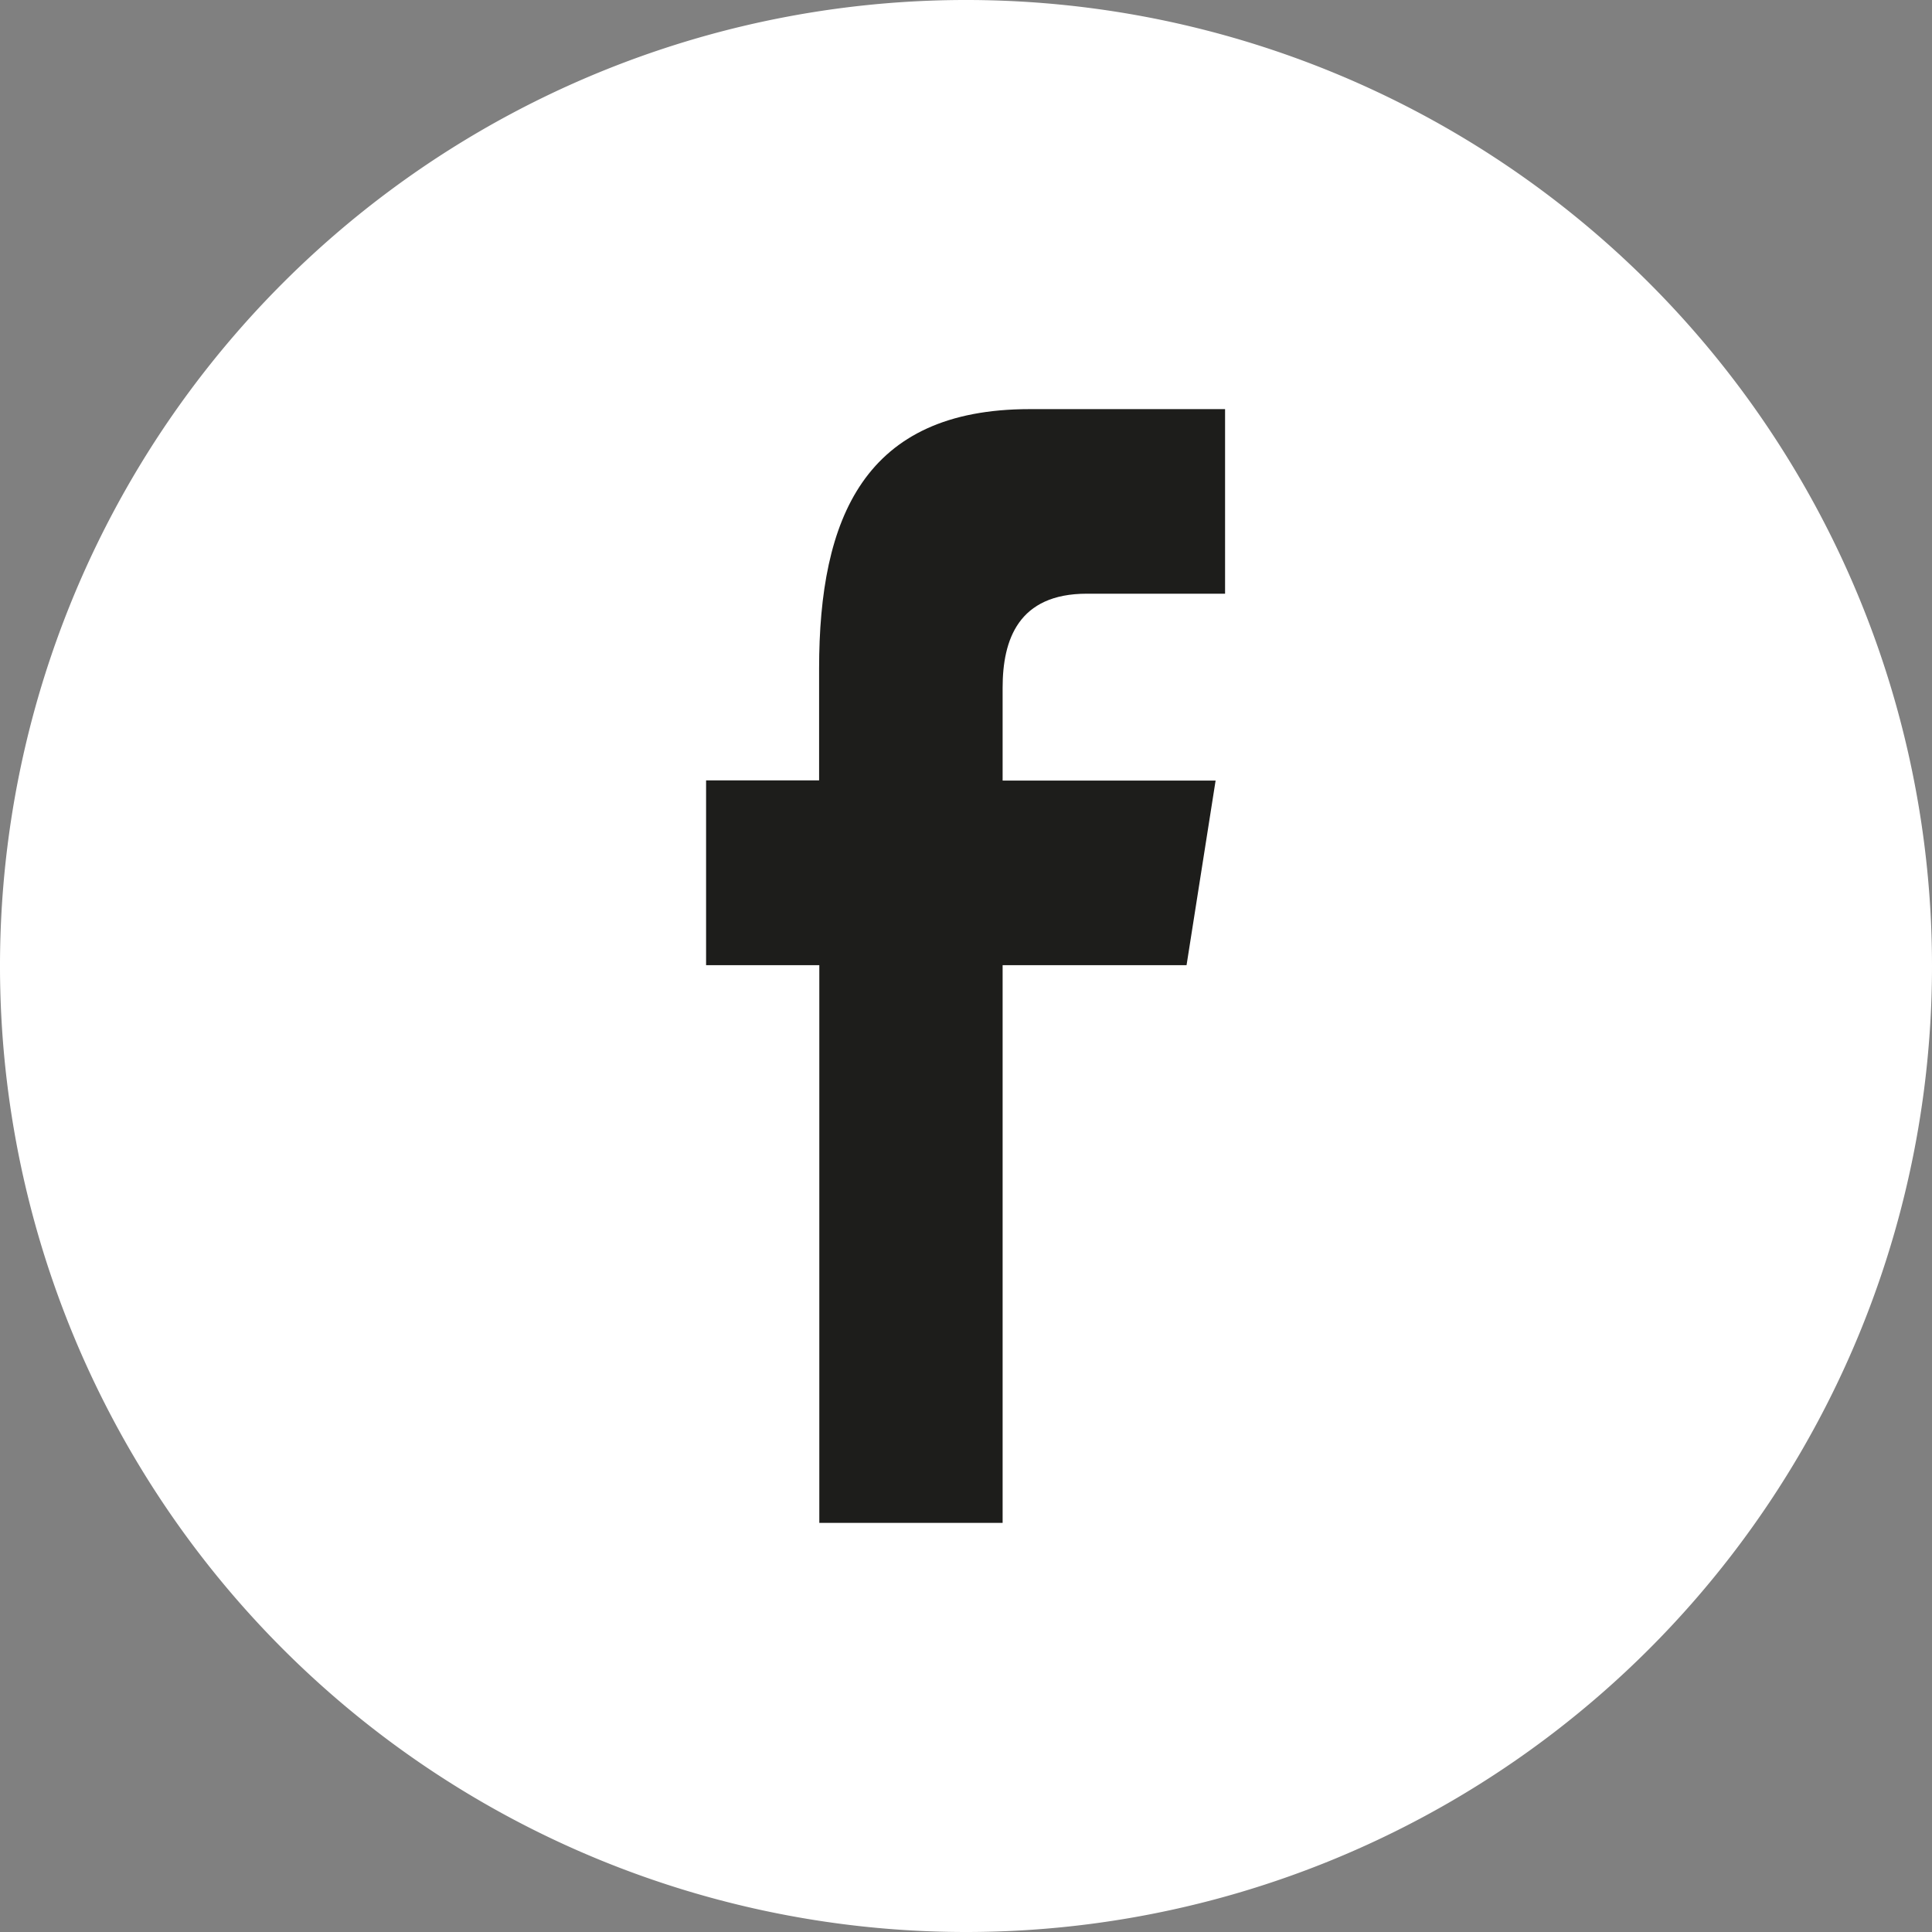 <svg id="Layer_1" data-name="Layer 1" xmlns="http://www.w3.org/2000/svg" viewBox="0 0 91.8 91.8"><rect x="0" y="0" width="91.8" height="91.8" fill="#808080" stroke="none"/><defs><style>.cls-1{fill:#fff;}.cls-2{fill:#1d1d1b;}</style></defs><title>facebook-white</title><circle class="cls-1" cx="46.2" cy="45.47" r="43.47"/><path class="cls-1" d="M91.8,45.9A45.9,45.9,0,1,0,45.9,91.8,45.9,45.9,0,0,0,91.8,45.9Zm-87.63,0A41.73,41.73,0,1,1,45.9,87.63,41.73,41.73,0,0,1,4.17,45.9Z"/><path class="cls-2" d="M47.64,72.36V45.86h8.74l1.38-8.77H47.64V32.68c0-2.29.75-4.47,4-4.47h6.57V19.44H48.92c-7.85,0-10,5.17-10,12.33v5.31H33.55v8.78h5.38v26.5Z"/></svg>